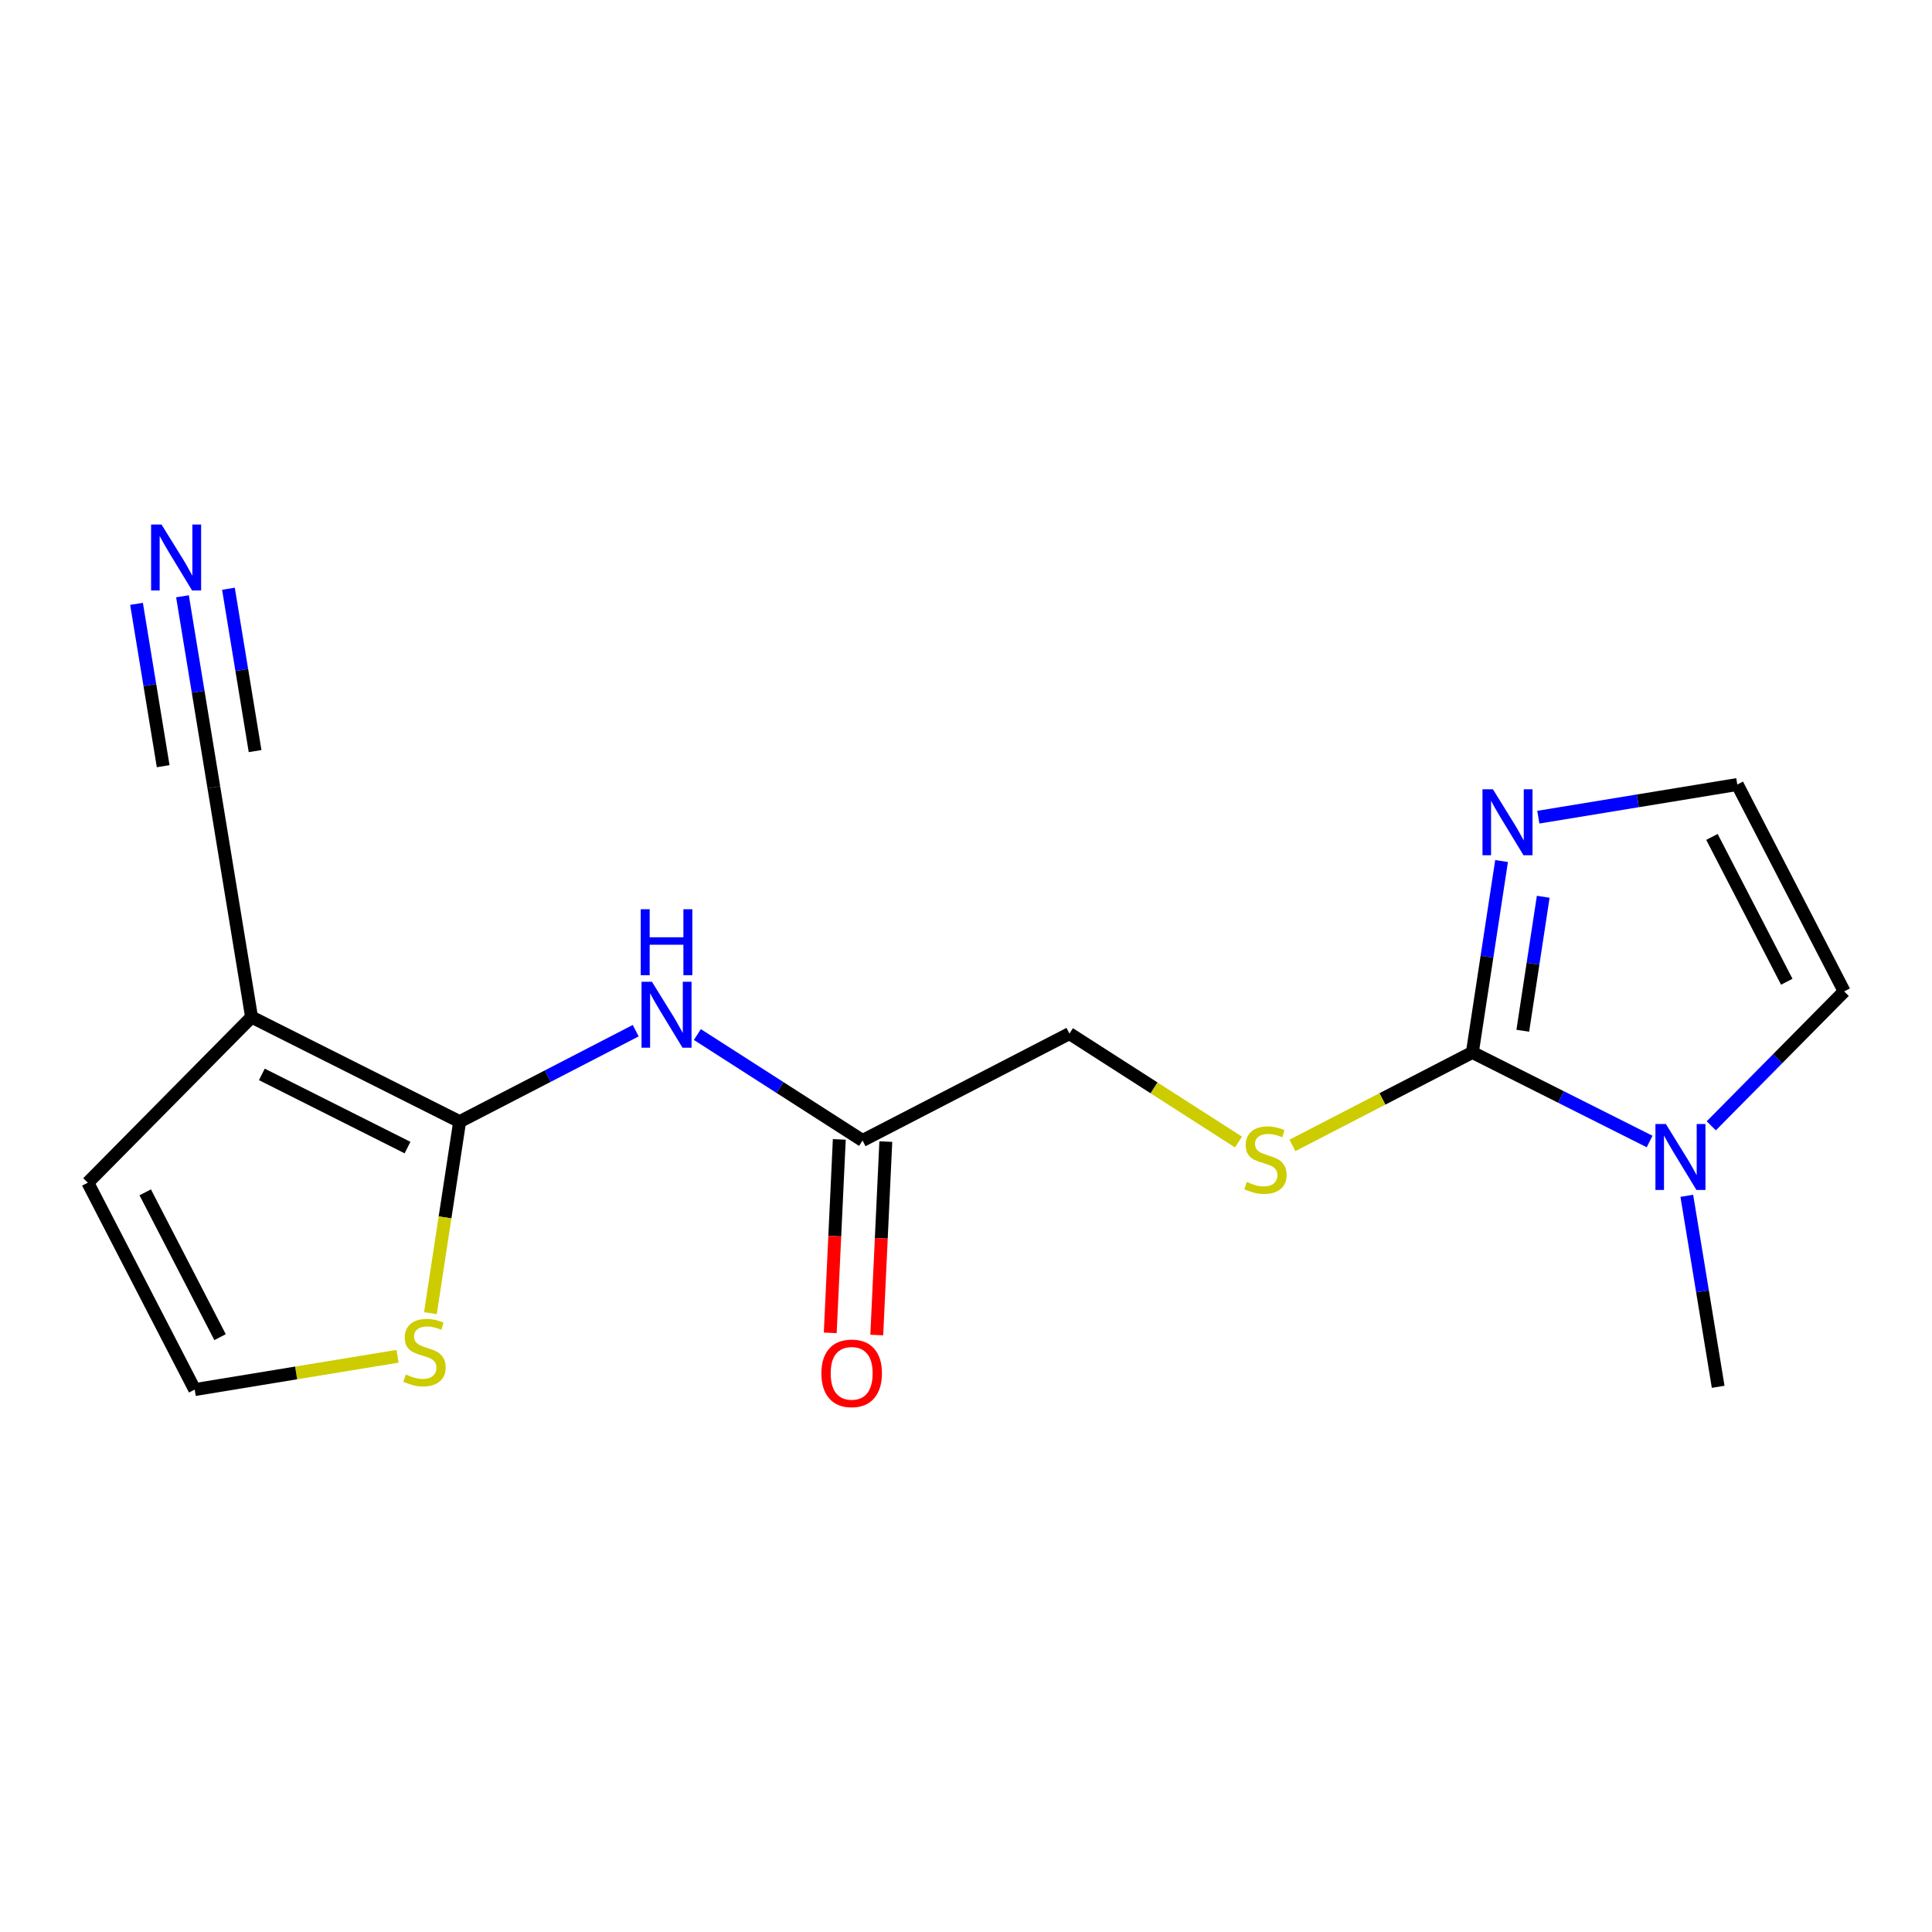 <?xml version='1.0' encoding='iso-8859-1'?>
<svg version='1.1' baseProfile='full'
              xmlns='http://www.w3.org/2000/svg'
                      xmlns:rdkit='http://www.rdkit.org/xml'
                      xmlns:xlink='http://www.w3.org/1999/xlink'
                  xml:space='preserve'
width='300px' height='300px' viewBox='0 0 300 300'>
<!-- END OF HEADER -->
<rect style='opacity:1.0;fill:#FFFFFF;stroke:none' width='300' height='300' x='0' y='0'> </rect>
<rect style='opacity:1.0;fill:#FFFFFF;stroke:none' width='300' height='300' x='0' y='0'> </rect>
<path class='bond-0 atom-0 atom-1' d='M 266.796,215.342 L 264.362,200.512' style='fill:none;fill-rule:evenodd;stroke:#000000;stroke-width:2.0px;stroke-linecap:butt;stroke-linejoin:miter;stroke-opacity:1' />
<path class='bond-0 atom-0 atom-1' d='M 264.362,200.512 L 261.927,185.683' style='fill:none;fill-rule:evenodd;stroke:#0000FF;stroke-width:2.0px;stroke-linecap:butt;stroke-linejoin:miter;stroke-opacity:1' />
<path class='bond-1 atom-1 atom-2' d='M 265.726,174.817 L 276.045,164.381' style='fill:none;fill-rule:evenodd;stroke:#0000FF;stroke-width:2.0px;stroke-linecap:butt;stroke-linejoin:miter;stroke-opacity:1' />
<path class='bond-1 atom-1 atom-2' d='M 276.045,164.381 L 286.364,153.946' style='fill:none;fill-rule:evenodd;stroke:#000000;stroke-width:2.0px;stroke-linecap:butt;stroke-linejoin:miter;stroke-opacity:1' />
<path class='bond-17 atom-5 atom-1' d='M 228.627,163.423 L 242.389,170.338' style='fill:none;fill-rule:evenodd;stroke:#000000;stroke-width:2.0px;stroke-linecap:butt;stroke-linejoin:miter;stroke-opacity:1' />
<path class='bond-17 atom-5 atom-1' d='M 242.389,170.338 L 256.151,177.253' style='fill:none;fill-rule:evenodd;stroke:#0000FF;stroke-width:2.0px;stroke-linecap:butt;stroke-linejoin:miter;stroke-opacity:1' />
<path class='bond-2 atom-2 atom-3' d='M 286.364,153.946 L 269.766,121.819' style='fill:none;fill-rule:evenodd;stroke:#000000;stroke-width:2.0px;stroke-linecap:butt;stroke-linejoin:miter;stroke-opacity:1' />
<path class='bond-2 atom-2 atom-3' d='M 277.449,152.446 L 265.83,129.958' style='fill:none;fill-rule:evenodd;stroke:#000000;stroke-width:2.0px;stroke-linecap:butt;stroke-linejoin:miter;stroke-opacity:1' />
<path class='bond-3 atom-3 atom-4' d='M 269.766,121.819 L 254.318,124.355' style='fill:none;fill-rule:evenodd;stroke:#000000;stroke-width:2.0px;stroke-linecap:butt;stroke-linejoin:miter;stroke-opacity:1' />
<path class='bond-3 atom-3 atom-4' d='M 254.318,124.355 L 238.871,126.891' style='fill:none;fill-rule:evenodd;stroke:#0000FF;stroke-width:2.0px;stroke-linecap:butt;stroke-linejoin:miter;stroke-opacity:1' />
<path class='bond-4 atom-4 atom-5' d='M 233.163,133.701 L 230.895,148.562' style='fill:none;fill-rule:evenodd;stroke:#0000FF;stroke-width:2.0px;stroke-linecap:butt;stroke-linejoin:miter;stroke-opacity:1' />
<path class='bond-4 atom-4 atom-5' d='M 230.895,148.562 L 228.627,163.423' style='fill:none;fill-rule:evenodd;stroke:#000000;stroke-width:2.0px;stroke-linecap:butt;stroke-linejoin:miter;stroke-opacity:1' />
<path class='bond-4 atom-4 atom-5' d='M 239.632,139.25 L 238.045,149.653' style='fill:none;fill-rule:evenodd;stroke:#0000FF;stroke-width:2.0px;stroke-linecap:butt;stroke-linejoin:miter;stroke-opacity:1' />
<path class='bond-4 atom-4 atom-5' d='M 238.045,149.653 L 236.457,160.056' style='fill:none;fill-rule:evenodd;stroke:#000000;stroke-width:2.0px;stroke-linecap:butt;stroke-linejoin:miter;stroke-opacity:1' />
<path class='bond-5 atom-5 atom-6' d='M 228.627,163.423 L 214.658,170.64' style='fill:none;fill-rule:evenodd;stroke:#000000;stroke-width:2.0px;stroke-linecap:butt;stroke-linejoin:miter;stroke-opacity:1' />
<path class='bond-5 atom-5 atom-6' d='M 214.658,170.64 L 200.688,177.858' style='fill:none;fill-rule:evenodd;stroke:#CCCC00;stroke-width:2.0px;stroke-linecap:butt;stroke-linejoin:miter;stroke-opacity:1' />
<path class='bond-6 atom-6 atom-7' d='M 192.313,177.335 L 179.188,168.916' style='fill:none;fill-rule:evenodd;stroke:#CCCC00;stroke-width:2.0px;stroke-linecap:butt;stroke-linejoin:miter;stroke-opacity:1' />
<path class='bond-6 atom-6 atom-7' d='M 179.188,168.916 L 166.063,160.497' style='fill:none;fill-rule:evenodd;stroke:#000000;stroke-width:2.0px;stroke-linecap:butt;stroke-linejoin:miter;stroke-opacity:1' />
<path class='bond-7 atom-7 atom-8' d='M 166.063,160.497 L 133.937,177.095' style='fill:none;fill-rule:evenodd;stroke:#000000;stroke-width:2.0px;stroke-linecap:butt;stroke-linejoin:miter;stroke-opacity:1' />
<path class='bond-8 atom-8 atom-9' d='M 130.325,176.926 L 129.622,191.945' style='fill:none;fill-rule:evenodd;stroke:#000000;stroke-width:2.0px;stroke-linecap:butt;stroke-linejoin:miter;stroke-opacity:1' />
<path class='bond-8 atom-8 atom-9' d='M 129.622,191.945 L 128.92,206.965' style='fill:none;fill-rule:evenodd;stroke:#FF0000;stroke-width:2.0px;stroke-linecap:butt;stroke-linejoin:miter;stroke-opacity:1' />
<path class='bond-8 atom-8 atom-9' d='M 137.549,177.264 L 136.846,192.283' style='fill:none;fill-rule:evenodd;stroke:#000000;stroke-width:2.0px;stroke-linecap:butt;stroke-linejoin:miter;stroke-opacity:1' />
<path class='bond-8 atom-8 atom-9' d='M 136.846,192.283 L 136.144,207.303' style='fill:none;fill-rule:evenodd;stroke:#FF0000;stroke-width:2.0px;stroke-linecap:butt;stroke-linejoin:miter;stroke-opacity:1' />
<path class='bond-9 atom-8 atom-10' d='M 133.937,177.095 L 121.112,168.868' style='fill:none;fill-rule:evenodd;stroke:#000000;stroke-width:2.0px;stroke-linecap:butt;stroke-linejoin:miter;stroke-opacity:1' />
<path class='bond-9 atom-8 atom-10' d='M 121.112,168.868 L 108.287,160.642' style='fill:none;fill-rule:evenodd;stroke:#0000FF;stroke-width:2.0px;stroke-linecap:butt;stroke-linejoin:miter;stroke-opacity:1' />
<path class='bond-10 atom-10 atom-11' d='M 98.712,160.044 L 85.042,167.107' style='fill:none;fill-rule:evenodd;stroke:#0000FF;stroke-width:2.0px;stroke-linecap:butt;stroke-linejoin:miter;stroke-opacity:1' />
<path class='bond-10 atom-10 atom-11' d='M 85.042,167.107 L 71.373,174.169' style='fill:none;fill-rule:evenodd;stroke:#000000;stroke-width:2.0px;stroke-linecap:butt;stroke-linejoin:miter;stroke-opacity:1' />
<path class='bond-11 atom-11 atom-12' d='M 71.373,174.169 L 69.104,189.037' style='fill:none;fill-rule:evenodd;stroke:#000000;stroke-width:2.0px;stroke-linecap:butt;stroke-linejoin:miter;stroke-opacity:1' />
<path class='bond-11 atom-11 atom-12' d='M 69.104,189.037 L 66.834,203.905' style='fill:none;fill-rule:evenodd;stroke:#CCCC00;stroke-width:2.0px;stroke-linecap:butt;stroke-linejoin:miter;stroke-opacity:1' />
<path class='bond-18 atom-15 atom-11' d='M 39.062,157.933 L 71.373,174.169' style='fill:none;fill-rule:evenodd;stroke:#000000;stroke-width:2.0px;stroke-linecap:butt;stroke-linejoin:miter;stroke-opacity:1' />
<path class='bond-18 atom-15 atom-11' d='M 40.661,166.831 L 63.279,178.196' style='fill:none;fill-rule:evenodd;stroke:#000000;stroke-width:2.0px;stroke-linecap:butt;stroke-linejoin:miter;stroke-opacity:1' />
<path class='bond-12 atom-12 atom-13' d='M 61.73,210.603 L 45.982,213.188' style='fill:none;fill-rule:evenodd;stroke:#CCCC00;stroke-width:2.0px;stroke-linecap:butt;stroke-linejoin:miter;stroke-opacity:1' />
<path class='bond-12 atom-12 atom-13' d='M 45.982,213.188 L 30.234,215.773' style='fill:none;fill-rule:evenodd;stroke:#000000;stroke-width:2.0px;stroke-linecap:butt;stroke-linejoin:miter;stroke-opacity:1' />
<path class='bond-13 atom-13 atom-14' d='M 30.234,215.773 L 13.636,183.646' style='fill:none;fill-rule:evenodd;stroke:#000000;stroke-width:2.0px;stroke-linecap:butt;stroke-linejoin:miter;stroke-opacity:1' />
<path class='bond-13 atom-13 atom-14' d='M 34.17,207.634 L 22.551,185.146' style='fill:none;fill-rule:evenodd;stroke:#000000;stroke-width:2.0px;stroke-linecap:butt;stroke-linejoin:miter;stroke-opacity:1' />
<path class='bond-14 atom-14 atom-15' d='M 13.636,183.646 L 39.062,157.933' style='fill:none;fill-rule:evenodd;stroke:#000000;stroke-width:2.0px;stroke-linecap:butt;stroke-linejoin:miter;stroke-opacity:1' />
<path class='bond-15 atom-15 atom-16' d='M 39.062,157.933 L 33.204,122.25' style='fill:none;fill-rule:evenodd;stroke:#000000;stroke-width:2.0px;stroke-linecap:butt;stroke-linejoin:miter;stroke-opacity:1' />
<path class='bond-16 atom-16 atom-17' d='M 33.204,122.25 L 30.77,107.421' style='fill:none;fill-rule:evenodd;stroke:#000000;stroke-width:2.0px;stroke-linecap:butt;stroke-linejoin:miter;stroke-opacity:1' />
<path class='bond-16 atom-16 atom-17' d='M 30.77,107.421 L 28.335,92.591' style='fill:none;fill-rule:evenodd;stroke:#0000FF;stroke-width:2.0px;stroke-linecap:butt;stroke-linejoin:miter;stroke-opacity:1' />
<path class='bond-16 atom-16 atom-17' d='M 39.611,116.63 L 37.541,104.025' style='fill:none;fill-rule:evenodd;stroke:#000000;stroke-width:2.0px;stroke-linecap:butt;stroke-linejoin:miter;stroke-opacity:1' />
<path class='bond-16 atom-16 atom-17' d='M 37.541,104.025 L 35.472,91.42' style='fill:none;fill-rule:evenodd;stroke:#0000FF;stroke-width:2.0px;stroke-linecap:butt;stroke-linejoin:miter;stroke-opacity:1' />
<path class='bond-16 atom-16 atom-17' d='M 25.337,118.973 L 23.268,106.368' style='fill:none;fill-rule:evenodd;stroke:#000000;stroke-width:2.0px;stroke-linecap:butt;stroke-linejoin:miter;stroke-opacity:1' />
<path class='bond-16 atom-16 atom-17' d='M 23.268,106.368 L 21.199,93.763' style='fill:none;fill-rule:evenodd;stroke:#0000FF;stroke-width:2.0px;stroke-linecap:butt;stroke-linejoin:miter;stroke-opacity:1' />
<path  class='atom-1' d='M 258.675 174.538
L 262.03 179.962
Q 262.363 180.497, 262.898 181.467
Q 263.433 182.436, 263.462 182.494
L 263.462 174.538
L 264.822 174.538
L 264.822 184.779
L 263.419 184.779
L 259.817 178.849
Q 259.398 178.154, 258.949 177.359
Q 258.516 176.563, 258.385 176.317
L 258.385 184.779
L 257.055 184.779
L 257.055 174.538
L 258.675 174.538
' fill='#0000FF'/>
<path  class='atom-4' d='M 231.819 122.556
L 235.175 127.98
Q 235.508 128.515, 236.043 129.485
Q 236.578 130.454, 236.607 130.512
L 236.607 122.556
L 237.967 122.556
L 237.967 132.797
L 236.564 132.797
L 232.962 126.867
Q 232.543 126.172, 232.094 125.377
Q 231.66 124.581, 231.53 124.335
L 231.53 132.797
L 230.199 132.797
L 230.199 122.556
L 231.819 122.556
' fill='#0000FF'/>
<path  class='atom-6' d='M 193.608 183.536
Q 193.723 183.579, 194.201 183.782
Q 194.678 183.984, 195.199 184.114
Q 195.734 184.23, 196.255 184.23
Q 197.224 184.23, 197.788 183.767
Q 198.352 183.29, 198.352 182.465
Q 198.352 181.901, 198.063 181.554
Q 197.788 181.207, 197.354 181.019
Q 196.92 180.831, 196.197 180.614
Q 195.285 180.339, 194.736 180.079
Q 194.201 179.818, 193.81 179.269
Q 193.434 178.719, 193.434 177.793
Q 193.434 176.506, 194.302 175.711
Q 195.184 174.915, 196.92 174.915
Q 198.106 174.915, 199.451 175.479
L 199.119 176.593
Q 197.889 176.087, 196.963 176.087
Q 195.965 176.087, 195.416 176.506
Q 194.866 176.911, 194.88 177.62
Q 194.88 178.169, 195.155 178.502
Q 195.445 178.835, 195.85 179.023
Q 196.269 179.211, 196.963 179.428
Q 197.889 179.717, 198.439 180.006
Q 198.988 180.296, 199.379 180.889
Q 199.784 181.467, 199.784 182.465
Q 199.784 183.883, 198.829 184.649
Q 197.889 185.402, 196.312 185.402
Q 195.401 185.402, 194.707 185.199
Q 194.027 185.011, 193.217 184.678
L 193.608 183.536
' fill='#CCCC00'/>
<path  class='atom-9' d='M 127.546 213.245
Q 127.546 210.786, 128.761 209.412
Q 129.976 208.038, 132.247 208.038
Q 134.518 208.038, 135.733 209.412
Q 136.948 210.786, 136.948 213.245
Q 136.948 215.733, 135.719 217.15
Q 134.489 218.553, 132.247 218.553
Q 129.991 218.553, 128.761 217.15
Q 127.546 215.747, 127.546 213.245
M 132.247 217.396
Q 133.809 217.396, 134.648 216.355
Q 135.502 215.299, 135.502 213.245
Q 135.502 211.234, 134.648 210.222
Q 133.809 209.195, 132.247 209.195
Q 130.685 209.195, 129.832 210.207
Q 128.993 211.22, 128.993 213.245
Q 128.993 215.313, 129.832 216.355
Q 130.685 217.396, 132.247 217.396
' fill='#FF0000'/>
<path  class='atom-10' d='M 101.236 152.451
L 104.592 157.875
Q 104.924 158.41, 105.459 159.379
Q 105.995 160.348, 106.024 160.406
L 106.024 152.451
L 107.383 152.451
L 107.383 162.691
L 105.98 162.691
L 102.379 156.761
Q 101.959 156.067, 101.511 155.271
Q 101.077 154.476, 100.947 154.23
L 100.947 162.691
L 99.616 162.691
L 99.616 152.451
L 101.236 152.451
' fill='#0000FF'/>
<path  class='atom-10' d='M 99.493 141.186
L 100.881 141.186
L 100.881 145.54
L 106.118 145.54
L 106.118 141.186
L 107.506 141.186
L 107.506 151.427
L 106.118 151.427
L 106.118 146.697
L 100.881 146.697
L 100.881 151.427
L 99.493 151.427
L 99.493 141.186
' fill='#0000FF'/>
<path  class='atom-12' d='M 63.024 213.43
Q 63.14 213.474, 63.617 213.676
Q 64.094 213.879, 64.615 214.009
Q 65.15 214.124, 65.671 214.124
Q 66.64 214.124, 67.204 213.662
Q 67.769 213.184, 67.769 212.36
Q 67.769 211.796, 67.479 211.449
Q 67.204 211.101, 66.77 210.913
Q 66.337 210.725, 65.613 210.508
Q 64.702 210.234, 64.152 209.973
Q 63.617 209.713, 63.227 209.163
Q 62.851 208.614, 62.851 207.688
Q 62.851 206.4, 63.718 205.605
Q 64.601 204.809, 66.337 204.809
Q 67.523 204.809, 68.868 205.374
L 68.535 206.487
Q 67.306 205.981, 66.38 205.981
Q 65.382 205.981, 64.832 206.4
Q 64.283 206.805, 64.297 207.514
Q 64.297 208.064, 64.572 208.397
Q 64.861 208.729, 65.266 208.917
Q 65.686 209.105, 66.38 209.322
Q 67.306 209.612, 67.855 209.901
Q 68.405 210.19, 68.795 210.783
Q 69.2 211.362, 69.2 212.36
Q 69.2 213.777, 68.246 214.544
Q 67.306 215.296, 65.729 215.296
Q 64.818 215.296, 64.124 215.094
Q 63.444 214.905, 62.634 214.573
L 63.024 213.43
' fill='#CCCC00'/>
<path  class='atom-17' d='M 25.083 81.447
L 28.439 86.871
Q 28.771 87.406, 29.306 88.375
Q 29.842 89.344, 29.871 89.402
L 29.871 81.447
L 31.23 81.447
L 31.23 91.688
L 29.827 91.688
L 26.226 85.757
Q 25.806 85.063, 25.358 84.267
Q 24.924 83.472, 24.794 83.226
L 24.794 91.688
L 23.463 91.688
L 23.463 81.447
L 25.083 81.447
' fill='#0000FF'/>
</svg>
